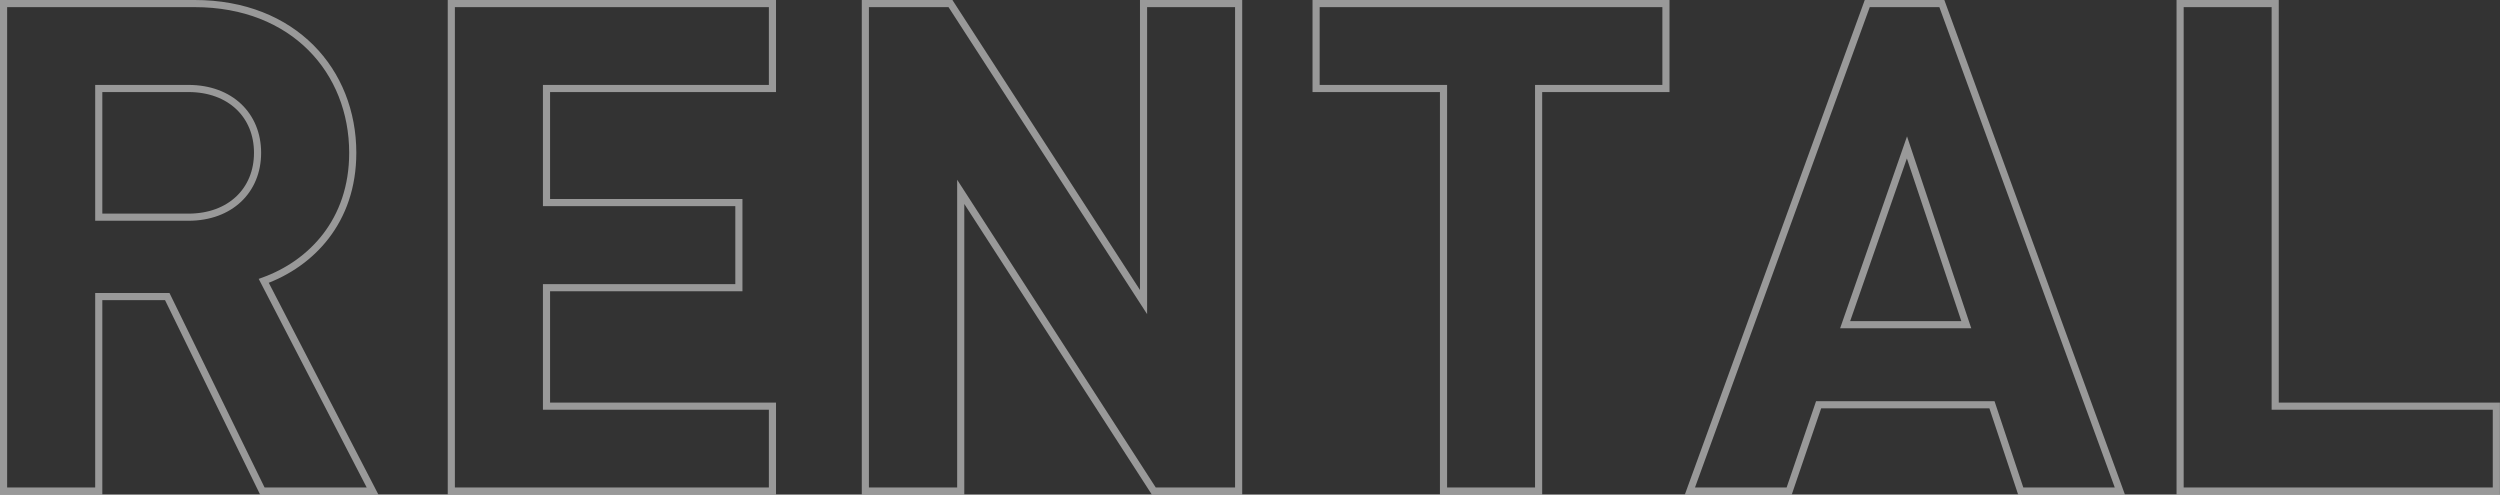 <svg xmlns="http://www.w3.org/2000/svg" viewBox="0 0 525.8 104.03"><rect x="0" y="0" width="525.8" height="104.03" fill="#333333" stroke="none"/><defs><style>.cls-1{opacity:0.5;}.cls-2{fill:none;stroke:#fff;stroke-miterlimit:10;stroke-width:1.5px;}</style></defs><g id="レイヤー_2" data-name="レイヤー 2"><g id="コンテンツ"><g class="cls-1"><path class="cls-2" d="M55.18,103.28l-20-40.9H20.77v40.9H.75V.75H40.93C61.8.75,74.19,15,74.19,32.14c0,14.4-8.79,23.33-18.72,26.93l22.89,44.21ZM39.63,18.61H20.77V45.68H39.63c8.78,0,14.54-5.62,14.54-13.54S48.41,18.61,39.63,18.61Z"/><path class="cls-2" d="M94.92,103.28V.75h67.54V18.61H114.94v24H155.4V60.51H114.94V85.42h47.52v17.86Z"/><path class="cls-2" d="M242.67,103.28,202.06,40.35v62.93H182V.75H199.9l40.61,62.78V.75h20V103.28Z"/><path class="cls-2" d="M323.6,18.61v84.67h-20V18.61H276.8V.75h73.58V18.61Z"/><path class="cls-2" d="M425,103.28l-6.05-18.15H382.49l-6.19,18.15H355.42L392.72.75h15.69l37.44,102.53ZM401.07,31l-13,37.29h25.48Z"/><path class="cls-2" d="M458.52,103.28V.75h20V85.42h46.51v17.86Z"/></g></g></g></svg>